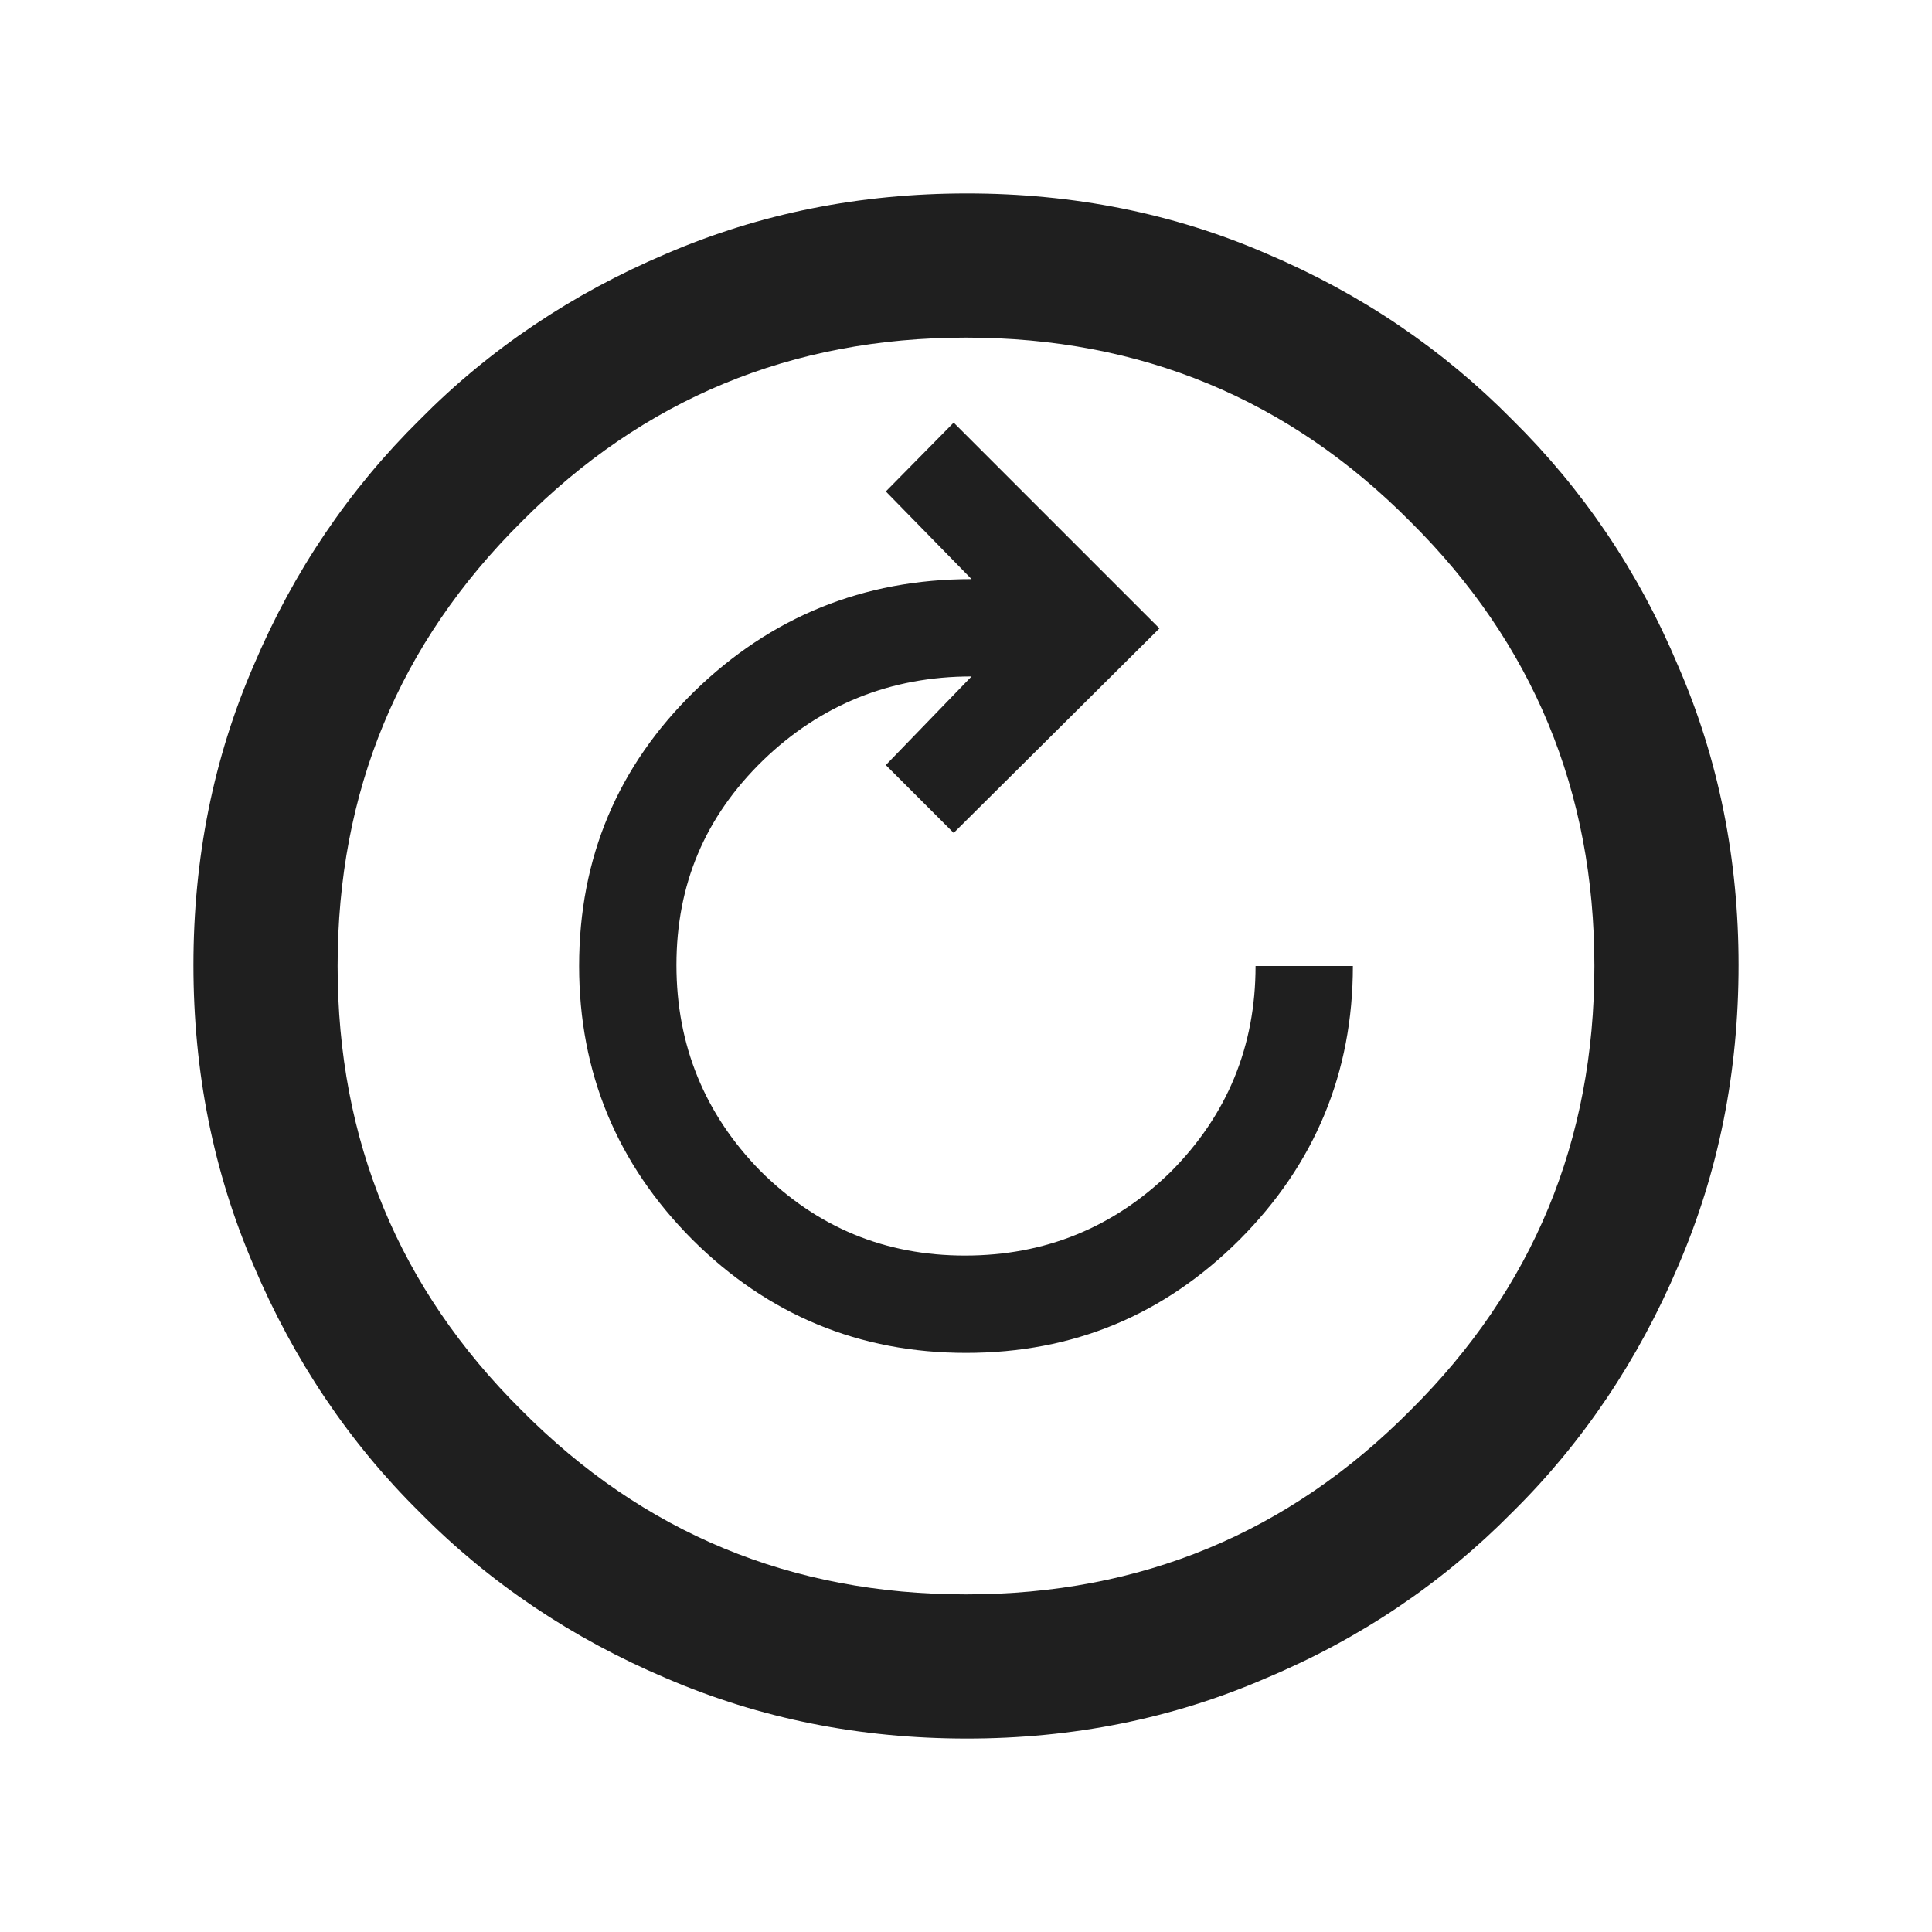 <?xml version="1.0" encoding="UTF-8"?>
<svg xmlns="http://www.w3.org/2000/svg" xmlns:xlink="http://www.w3.org/1999/xlink" width="8px" height="8px" viewBox="0 0 8 8" version="1.1">
<g id="surface1">
<path style=" stroke:none;fill-rule:nonzero;fill:rgb(12.157%,12.157%,12.157%);fill-opacity:1;" d="M 4 5.602 C 4.445 5.602 4.82 5.445 5.133 5.133 C 5.445 4.82 5.602 4.441 5.602 4 L 5.199 4 C 5.199 4.332 5.082 4.617 4.848 4.852 C 4.613 5.082 4.328 5.199 3.996 5.199 C 3.664 5.199 3.383 5.082 3.148 4.848 C 2.918 4.613 2.801 4.328 2.801 3.996 C 2.801 3.664 2.918 3.383 3.16 3.148 C 3.398 2.918 3.688 2.801 4.023 2.801 L 3.668 3.168 L 3.949 3.449 L 4.801 2.602 L 3.949 1.75 L 3.668 2.035 L 4.023 2.398 C 3.574 2.398 3.191 2.555 2.875 2.863 C 2.559 3.172 2.398 3.551 2.398 4 C 2.398 4.441 2.555 4.82 2.867 5.133 C 3.18 5.445 3.559 5.602 4 5.602 Z M 4.004 7.199 C 3.562 7.199 3.148 7.117 2.758 6.949 C 2.371 6.785 2.027 6.555 1.738 6.262 C 1.445 5.973 1.215 5.629 1.051 5.242 C 0.883 4.852 0.801 4.438 0.801 3.996 C 0.801 3.555 0.883 3.141 1.051 2.754 C 1.215 2.367 1.445 2.027 1.738 1.738 C 2.027 1.445 2.371 1.215 2.758 1.051 C 3.148 0.883 3.562 0.801 4.004 0.801 C 4.445 0.801 4.859 0.883 5.246 1.051 C 5.633 1.215 5.973 1.445 6.262 1.738 C 6.555 2.027 6.785 2.367 6.949 2.758 C 7.117 3.145 7.199 3.559 7.199 3.996 C 7.199 4.438 7.117 4.852 6.949 5.242 C 6.785 5.629 6.555 5.973 6.262 6.262 C 5.973 6.555 5.633 6.785 5.242 6.949 C 4.855 7.117 4.441 7.199 4.004 7.199 Z M 4 6.602 C 4.723 6.602 5.336 6.348 5.84 5.84 C 6.348 5.336 6.602 4.723 6.602 4 C 6.602 3.277 6.348 2.664 5.84 2.16 C 5.336 1.652 4.723 1.398 4 1.398 C 3.277 1.398 2.664 1.652 2.16 2.16 C 1.652 2.664 1.398 3.277 1.398 4 C 1.398 4.723 1.652 5.336 2.16 5.84 C 2.664 6.348 3.277 6.602 4 6.602 Z M 4 4 Z M 4 4 "/>
</g>
</svg>
